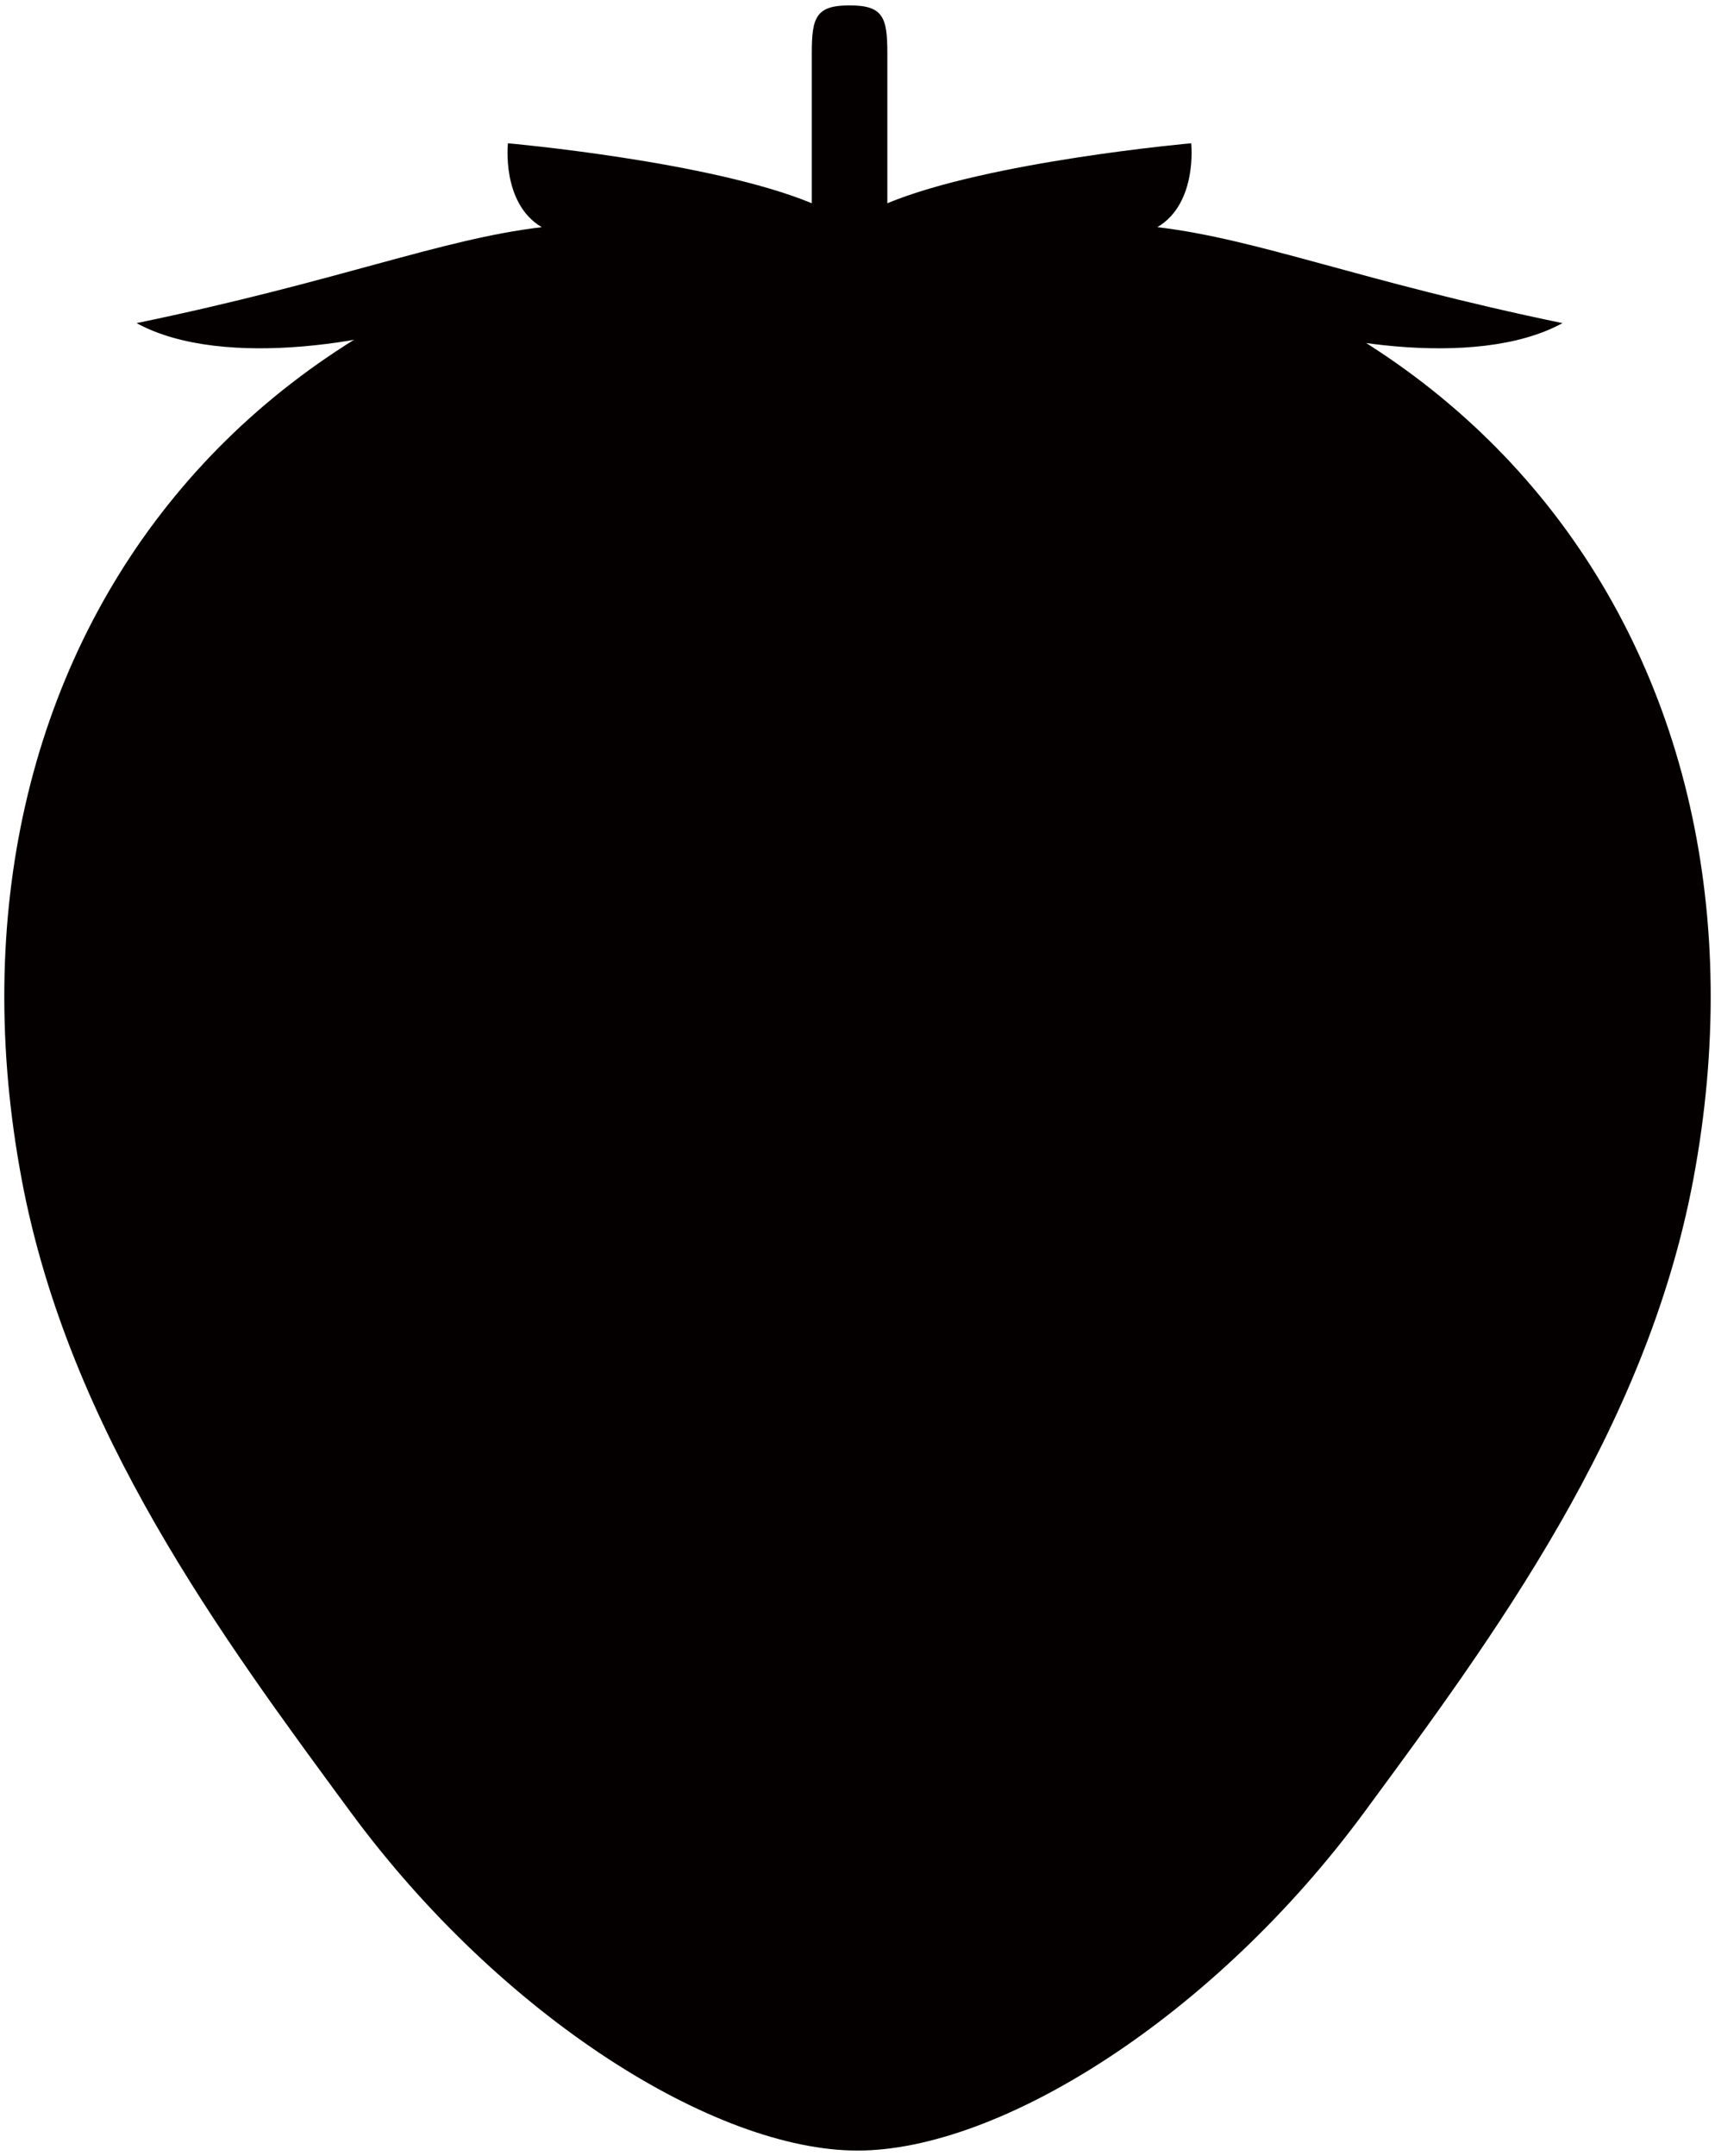 <svg version="1.1" id="_x33_" xmlns="http://www.w3.org/2000/svg" x="0" y="0" viewBox="0 0 636.753 800" xml:space="preserve"><style>.st0{fill:#040000}</style><path class="st0" d="M318.375 77.235c-225.24 0-347.007 164.759-310.326 360.382 17.486 93.219 74.448 170.061 122.186 234.866C186.2 748.444 265.51 798 318.375 798c52.885 0 132.175-49.556 188.142-125.518 47.738-64.805 104.698-141.647 122.188-234.866 36.679-195.623-85.088-360.381-310.33-360.381z"/><path class="st0" d="M580.124 119.902c-75.215-15.574-112.792-31.151-150.409-35.608 15.038-8.877 12.553-31.131 12.553-31.131s-75.217 6.679-112.812 22.253V19.794C329.456 6.459 327.961 2 315.428 2c-12.531 0-14.024 4.459-14.024 17.794v55.622c-37.617-15.575-112.812-22.253-112.812-22.253s-2.507 22.253 12.551 31.131c-37.617 4.457-75.215 20.034-150.429 35.608 32.605 17.794 92.761 6.658 120.332-4.457-12.531 8.897-32.585 11.115-40.105 68.957 67.676 17.794 117.806-26.691 132.845-57.842 0 73.417 57.671 88.972 57.671 88.972s45.593-15.555 45.593-88.972c15.041 31.151 87.25 71.177 154.926 53.383-7.5-57.82-49.633-55.601-62.184-64.498 27.591 11.115 87.747 22.251 120.332 4.457z"/></svg>